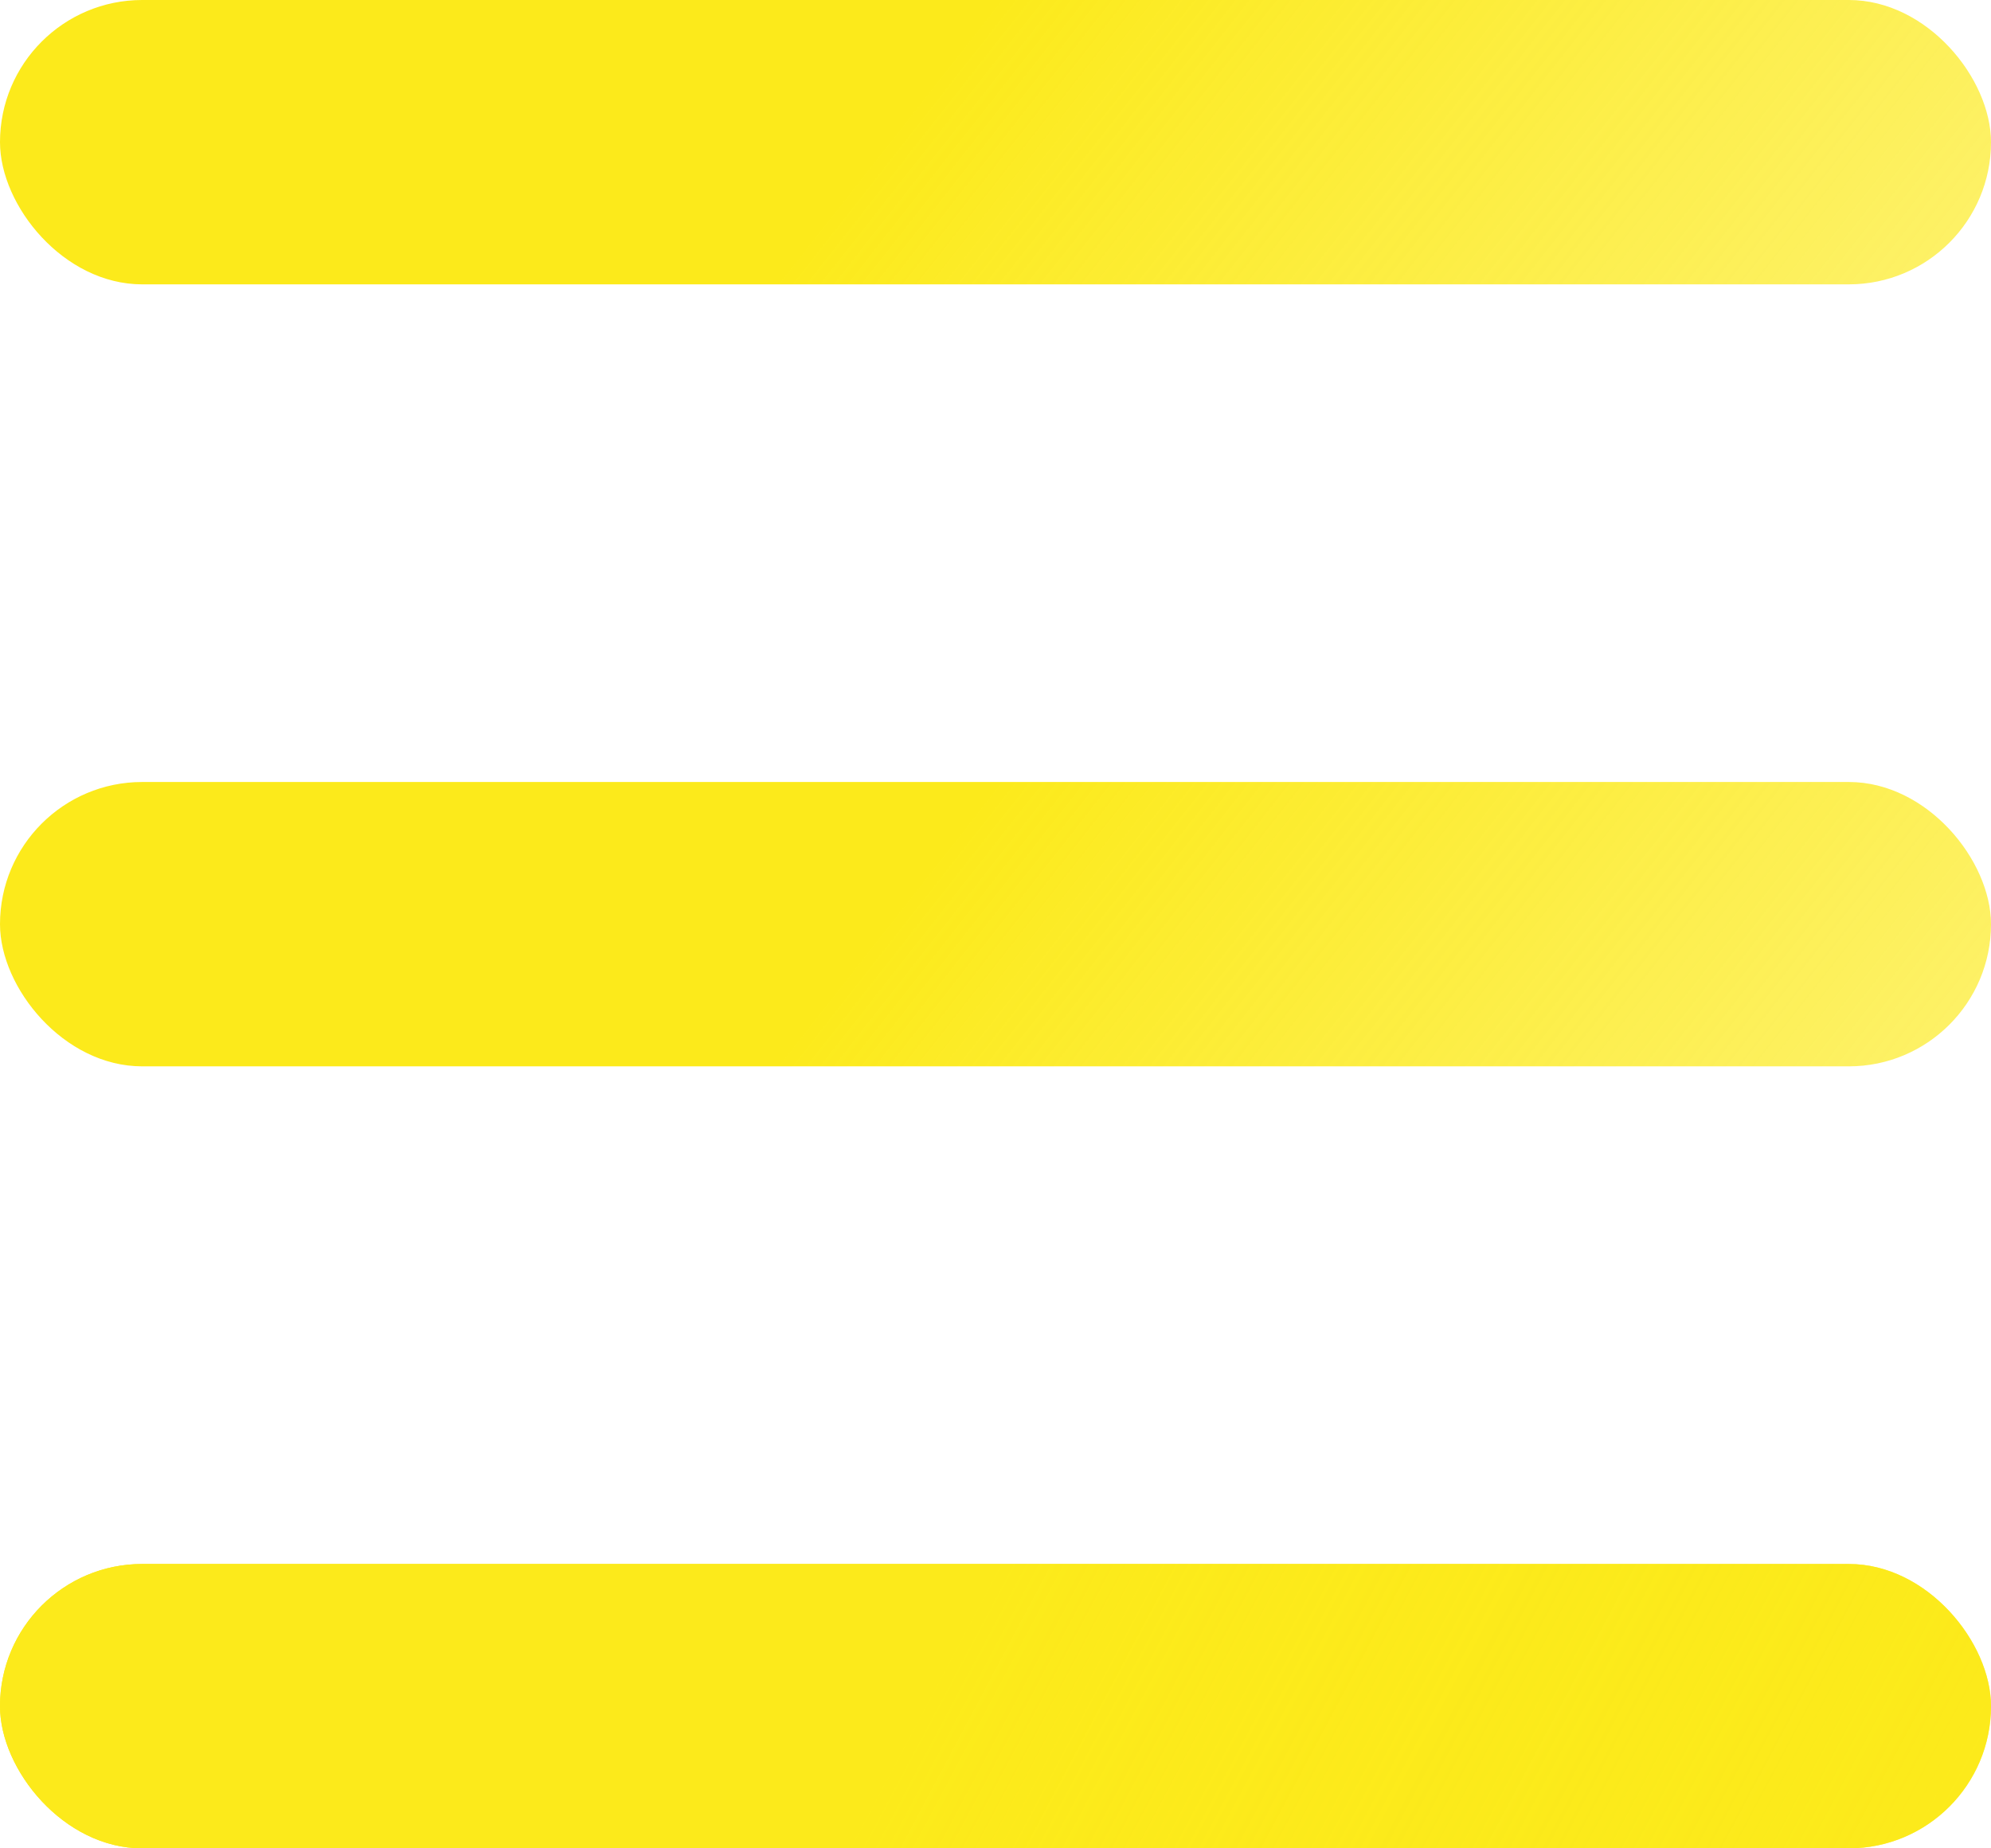 <?xml version="1.0" encoding="UTF-8"?> <svg xmlns="http://www.w3.org/2000/svg" width="28" height="26" viewBox="0 0 28 26" fill="none"> <rect width="28" height="4" rx="2" fill="url(#paint0_linear_649_1116)"></rect> <rect y="11" width="28" height="4" rx="2" fill="url(#paint1_linear_649_1116)"></rect> <rect y="22" width="28" height="4" rx="2" fill="#FCEA1B"></rect> <rect y="22" width="28" height="4" rx="2" fill="url(#paint2_linear_649_1116)"></rect> <defs> <linearGradient id="paint0_linear_649_1116" x1="14" y1="2.19047e-06" x2="28" y2="11" gradientUnits="userSpaceOnUse"> <stop stop-color="#FCEA1B"></stop> <stop offset="1" stop-color="#FCEA1B" stop-opacity="0.54"></stop> </linearGradient> <linearGradient id="paint1_linear_649_1116" x1="14" y1="11" x2="28" y2="22" gradientUnits="userSpaceOnUse"> <stop stop-color="#FCEA1B"></stop> <stop offset="1" stop-color="#FCEA1B" stop-opacity="0.54"></stop> </linearGradient> <linearGradient id="paint2_linear_649_1116" x1="14" y1="22" x2="30" y2="30.5" gradientUnits="userSpaceOnUse"> <stop stop-color="#FCEA1B"></stop> <stop offset="1" stop-color="#FCEA1B" stop-opacity="0.54"></stop> </linearGradient> </defs> </svg> 